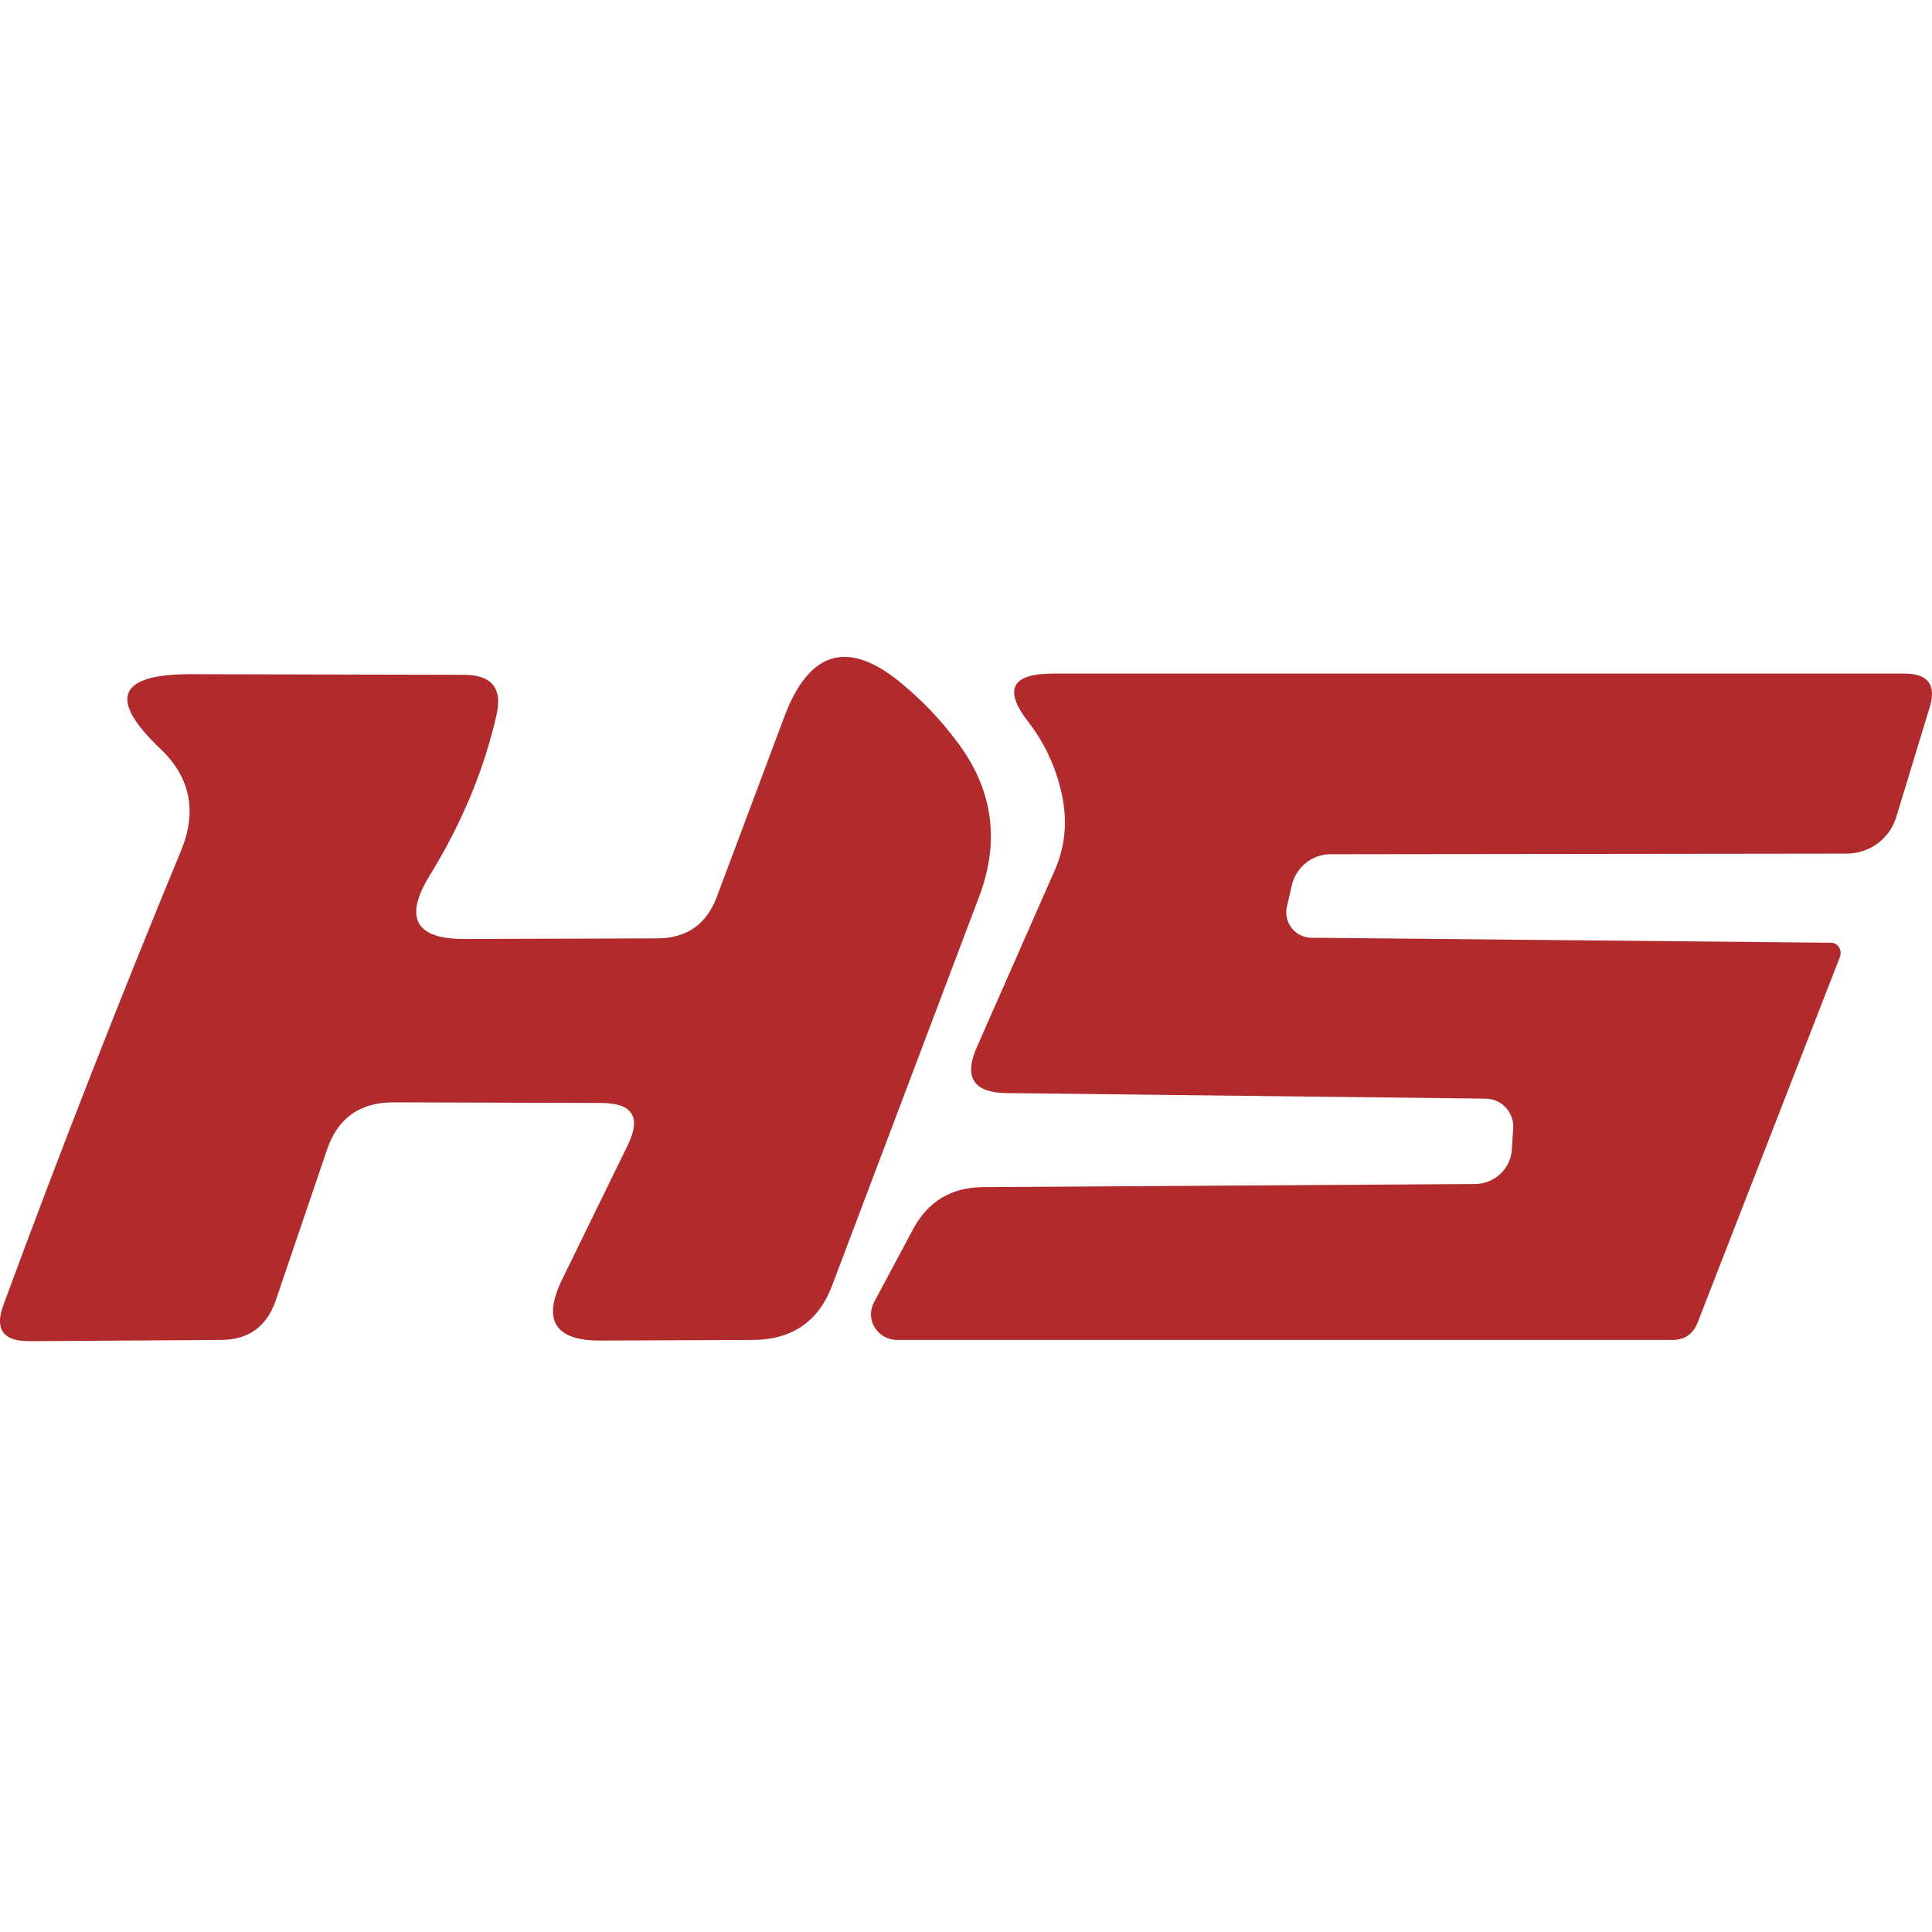 <svg width="50" height="50" viewBox="0 0 50 50" fill="none" xmlns="http://www.w3.org/2000/svg">
<path d="M12.053 24.301L17.032 24.285C17.769 24.275 18.271 23.928 18.538 23.245L20.315 18.505C20.966 16.808 21.986 16.546 23.373 17.72C23.886 18.147 24.35 18.638 24.767 19.193C25.695 20.421 25.887 21.755 25.343 23.197L21.548 33.236C21.196 34.197 20.502 34.678 19.466 34.678L15.559 34.694C14.364 34.704 14.027 34.176 14.55 33.108L16.248 29.634C16.6 28.908 16.371 28.545 15.559 28.545L10.179 28.529C9.314 28.529 8.743 28.934 8.466 29.746L7.137 33.653C6.902 34.336 6.427 34.678 5.712 34.678L0.748 34.71C0.075 34.71 -0.144 34.395 0.091 33.765C1.543 29.826 3.075 25.908 4.687 22.012C5.103 20.997 4.927 20.122 4.158 19.386C2.792 18.094 3.048 17.448 4.927 17.448L12.037 17.464C12.73 17.475 13.003 17.816 12.853 18.489C12.533 19.909 11.957 21.296 11.124 22.652C10.441 23.762 10.75 24.312 12.053 24.301Z" fill="#B22B2C"/>
<path d="M33.429 22.924L33.301 23.485C33.282 23.58 33.285 23.678 33.308 23.772C33.331 23.866 33.375 23.953 33.437 24.028C33.498 24.103 33.575 24.164 33.662 24.205C33.749 24.247 33.845 24.269 33.942 24.269L47.376 24.398C47.419 24.396 47.46 24.406 47.498 24.426C47.535 24.445 47.567 24.475 47.591 24.511C47.615 24.548 47.63 24.59 47.634 24.634C47.639 24.679 47.632 24.724 47.617 24.766L43.934 34.229C43.816 34.528 43.597 34.678 43.277 34.678H23.213C23.097 34.677 22.982 34.646 22.881 34.589C22.78 34.531 22.695 34.45 22.635 34.351C22.575 34.252 22.543 34.141 22.54 34.027C22.538 33.913 22.566 33.8 22.621 33.701L23.63 31.811C24.014 31.096 24.612 30.733 25.423 30.723L38.169 30.642C38.418 30.642 38.658 30.546 38.837 30.372C39.017 30.199 39.121 29.963 39.13 29.714L39.162 29.169C39.164 29.075 39.147 28.98 39.113 28.892C39.079 28.804 39.028 28.723 38.962 28.655C38.897 28.587 38.819 28.532 38.732 28.494C38.645 28.456 38.552 28.435 38.457 28.433L26.047 28.289C25.194 28.278 24.937 27.883 25.279 27.104L27.297 22.524C27.553 21.937 27.622 21.323 27.505 20.683C27.366 19.946 27.072 19.284 26.624 18.697C25.962 17.854 26.17 17.432 27.248 17.432H49.282C49.901 17.432 50.12 17.726 49.938 18.313L49.074 21.147C48.991 21.42 48.822 21.659 48.592 21.829C48.361 21.999 48.081 22.091 47.793 22.092L34.438 22.108C34.204 22.107 33.976 22.187 33.792 22.335C33.609 22.484 33.48 22.692 33.429 22.924Z" fill="#B22B2C"/>
</svg>
